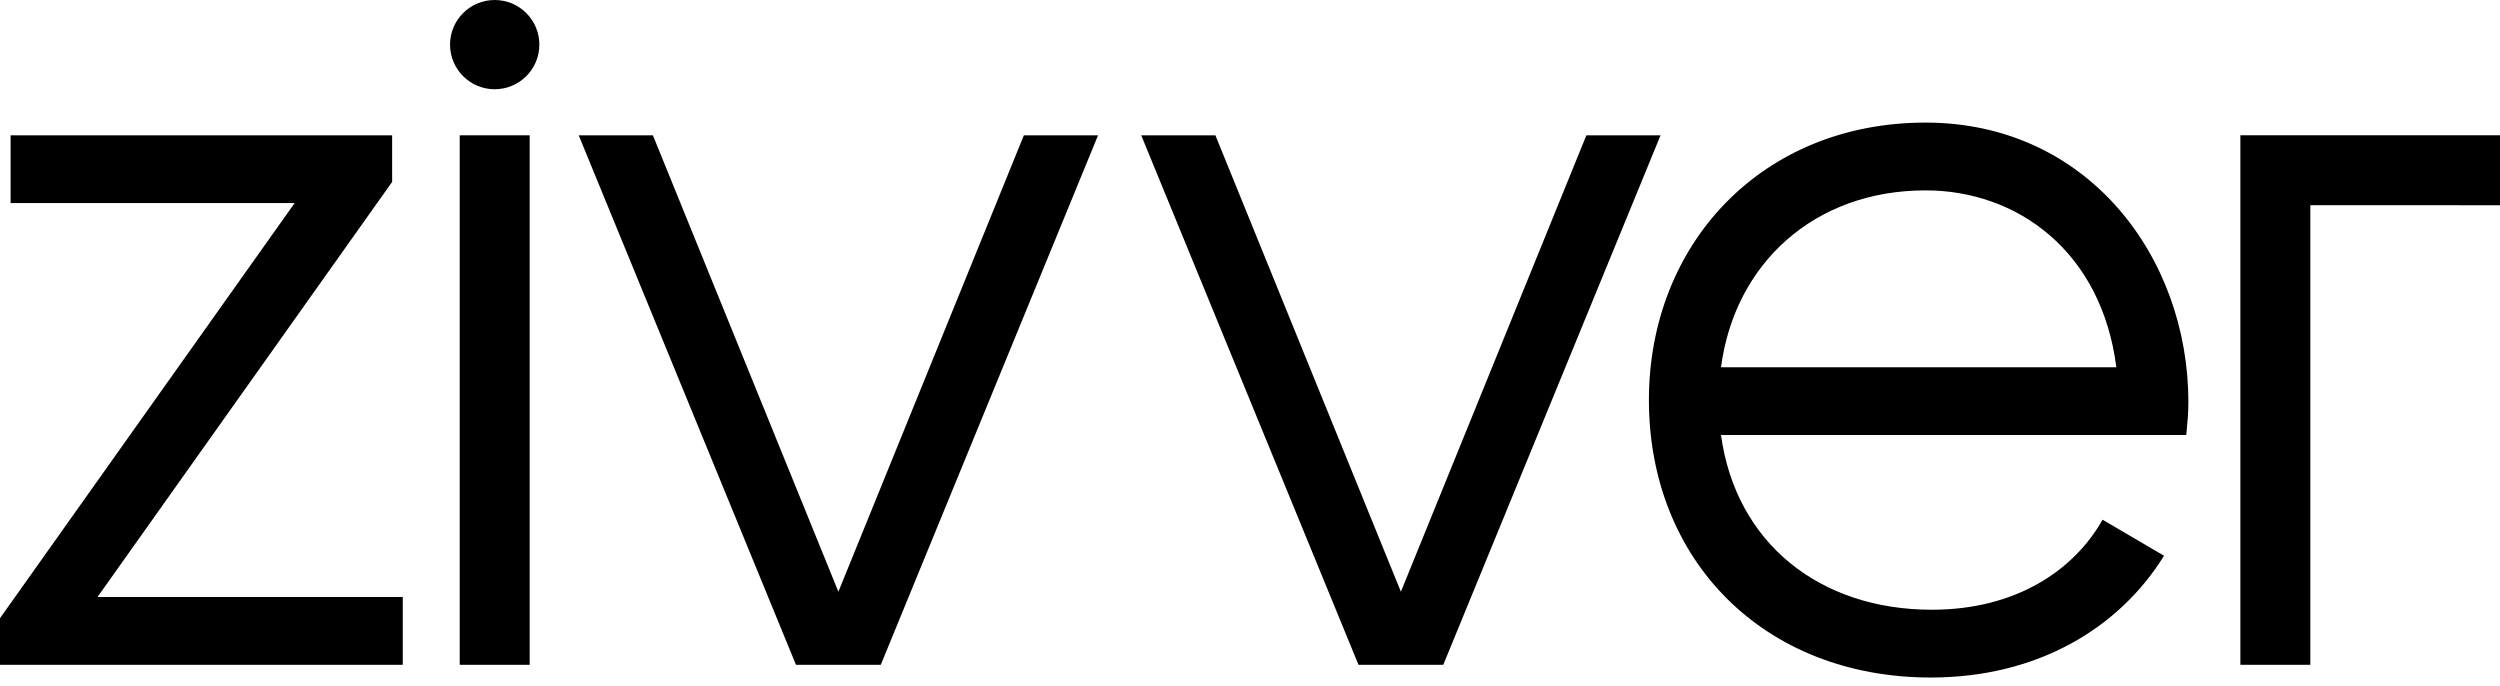 <svg width="113" height="31" viewBox="0 0 113 31" fill="none" xmlns="http://www.w3.org/2000/svg">
<g id="Group 15">
<path id="Path 20" d="M0.479 6.116V9.179H13.318L0 27.943V30.049H18.205V26.985H4.407L17.725 8.221V6.116H0.479Z" fill="black"/>
<rect id="Rectangle 7" x="20.779" y="6.116" width="3.162" height="23.933" fill="black"/>
<path id="Path 21" d="M46.279 6.116L37.895 26.746L29.511 6.116H26.158L35.978 30.049H39.811L49.632 6.116H46.279Z" fill="black"/>
<path id="Path 22" d="M71.704 6.116L63.32 26.746L54.936 6.116H51.583L61.404 30.049H65.236L75.057 6.116H71.704Z" fill="black"/>
<g id="Group 14">
<g id="Group 13">
<path id="Path 23" d="M98.915 18.178C98.915 11.62 94.365 5.541 87.035 5.541C79.61 5.541 74.531 11.046 74.531 18.082C74.531 25.311 79.705 30.624 87.275 30.624C92.113 30.624 95.802 28.373 97.814 25.119L95.035 23.491C93.741 25.789 91.107 27.56 87.323 27.56C82.244 27.56 78.46 24.544 77.789 19.662H98.82C98.868 19.183 98.915 18.657 98.915 18.178ZM77.789 16.599C78.412 11.908 82.005 8.605 87.035 8.605C91.155 8.605 94.987 11.333 95.659 16.599H77.789Z" fill="black"/>
<path id="Path 24" d="M101.265 6.115V30.049H104.427V9.275L113 9.277V6.115H101.265Z" fill="black"/>
<path id="Path 25" d="M22.36 0C21.246 0 20.342 0.903 20.342 2.017C20.342 3.131 21.246 4.034 22.36 4.034C23.475 4.034 24.379 3.131 24.379 2.017C24.379 0.903 23.475 0 22.36 0Z" fill="black"/>
</g>
</g>
</g>
</svg>
